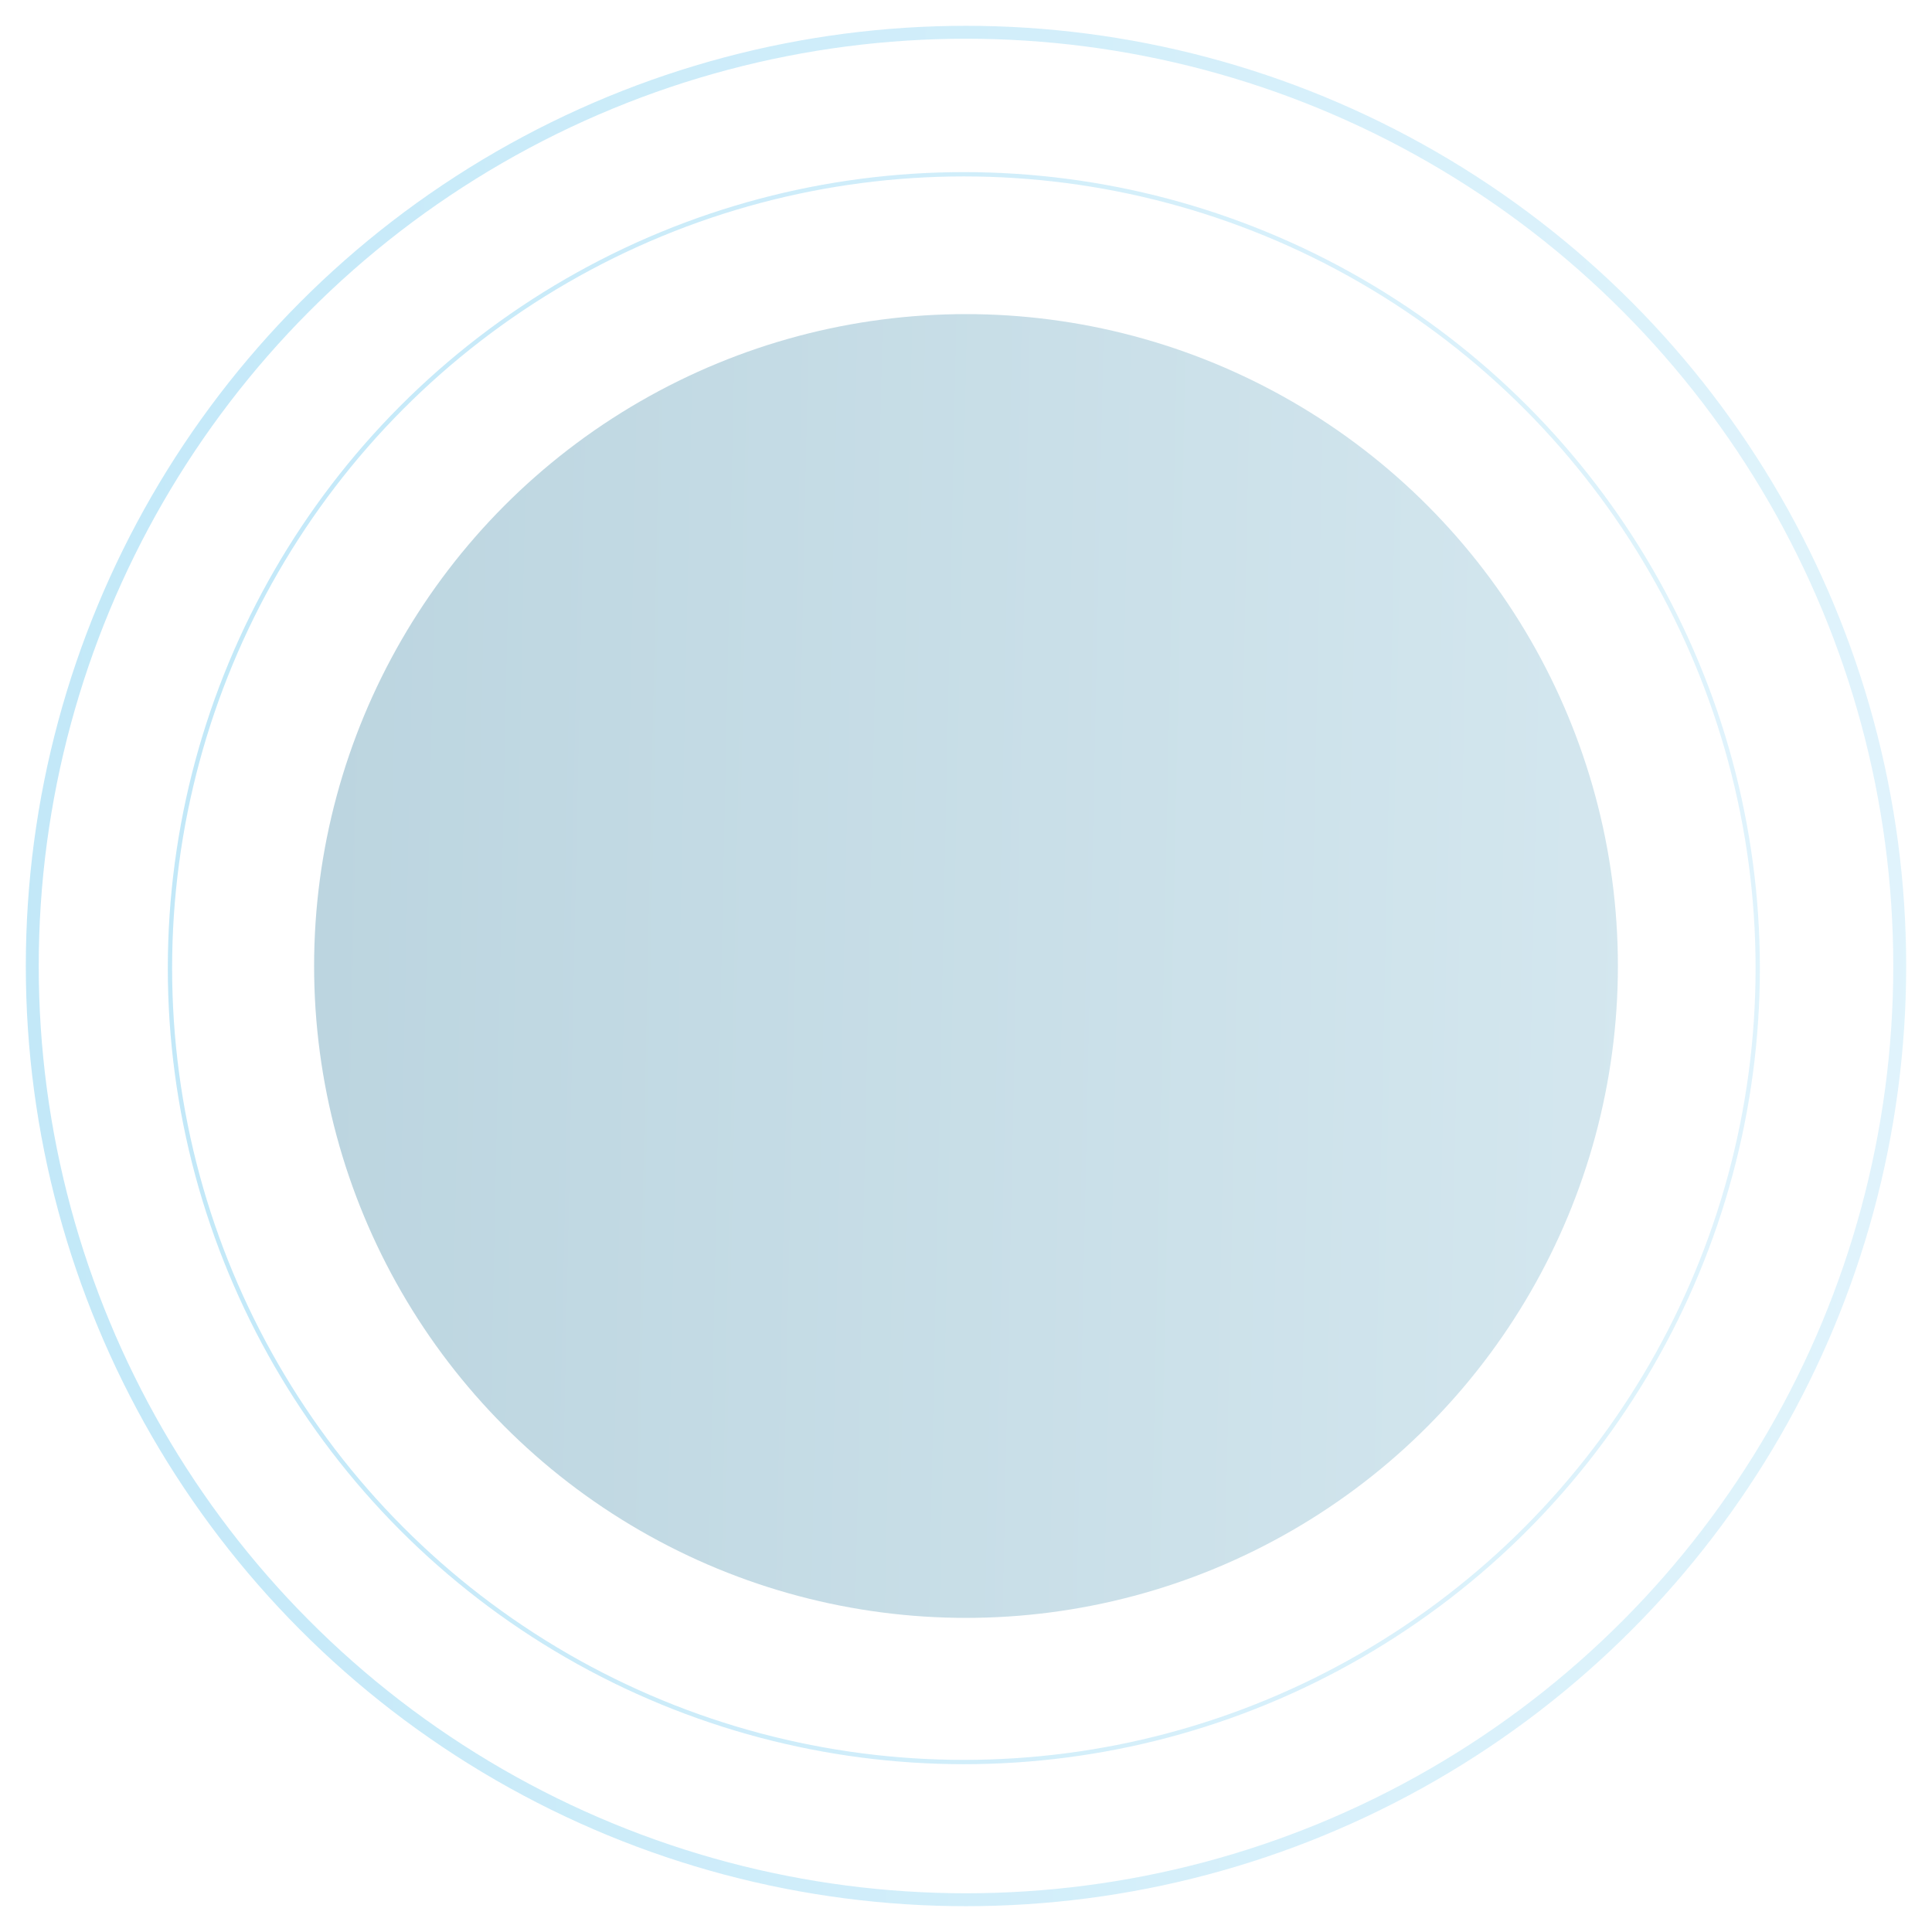 <?xml version="1.0" encoding="UTF-8"?> <svg xmlns="http://www.w3.org/2000/svg" width="449" height="449" viewBox="0 0 449 449" fill="none"><circle cx="224.5" cy="224.5" r="151.5" fill="url(#paint0_linear_1155_28)" fill-opacity="0.4"></circle><g filter="url(#filter0_f_1155_28)"><circle cx="224" cy="225" r="184.5" stroke="url(#paint1_linear_1155_28)" stroke-opacity="0.4"></circle></g><g filter="url(#filter1_f_1155_28)"><circle cx="224.5" cy="224.5" r="217" stroke="url(#paint2_linear_1155_28)" stroke-opacity="0.4" stroke-width="3"></circle></g><defs><filter id="filter0_f_1155_28" x="38" y="39" width="372" height="372" filterUnits="userSpaceOnUse" color-interpolation-filters="sRGB"><feFlood flood-opacity="0" result="BackgroundImageFix"></feFlood><feBlend mode="normal" in="SourceGraphic" in2="BackgroundImageFix" result="shape"></feBlend><feGaussianBlur stdDeviation="0.5" result="effect1_foregroundBlur_1155_28"></feGaussianBlur></filter><filter id="filter1_f_1155_28" x="0" y="0" width="449" height="449" filterUnits="userSpaceOnUse" color-interpolation-filters="sRGB"><feFlood flood-opacity="0" result="BackgroundImageFix"></feFlood><feBlend mode="normal" in="SourceGraphic" in2="BackgroundImageFix" result="shape"></feBlend><feGaussianBlur stdDeviation="3" result="effect1_foregroundBlur_1155_28"></feGaussianBlur></filter><linearGradient id="paint0_linear_1155_28" x1="683.095" y1="241.333" x2="-344.593" y2="219.56" gradientUnits="userSpaceOnUse"><stop stop-color="#CFEFFC"></stop><stop offset="1" stop-color="#05597D"></stop></linearGradient><linearGradient id="paint1_linear_1155_28" x1="784" y1="245.556" x2="-470.933" y2="218.967" gradientUnits="userSpaceOnUse"><stop stop-color="white"></stop><stop offset="1" stop-color="#009FE3"></stop></linearGradient><linearGradient id="paint2_linear_1155_28" x1="885.905" y1="248.778" x2="-596.272" y2="217.375" gradientUnits="userSpaceOnUse"><stop stop-color="white"></stop><stop offset="1" stop-color="#009FE3"></stop></linearGradient></defs></svg> 